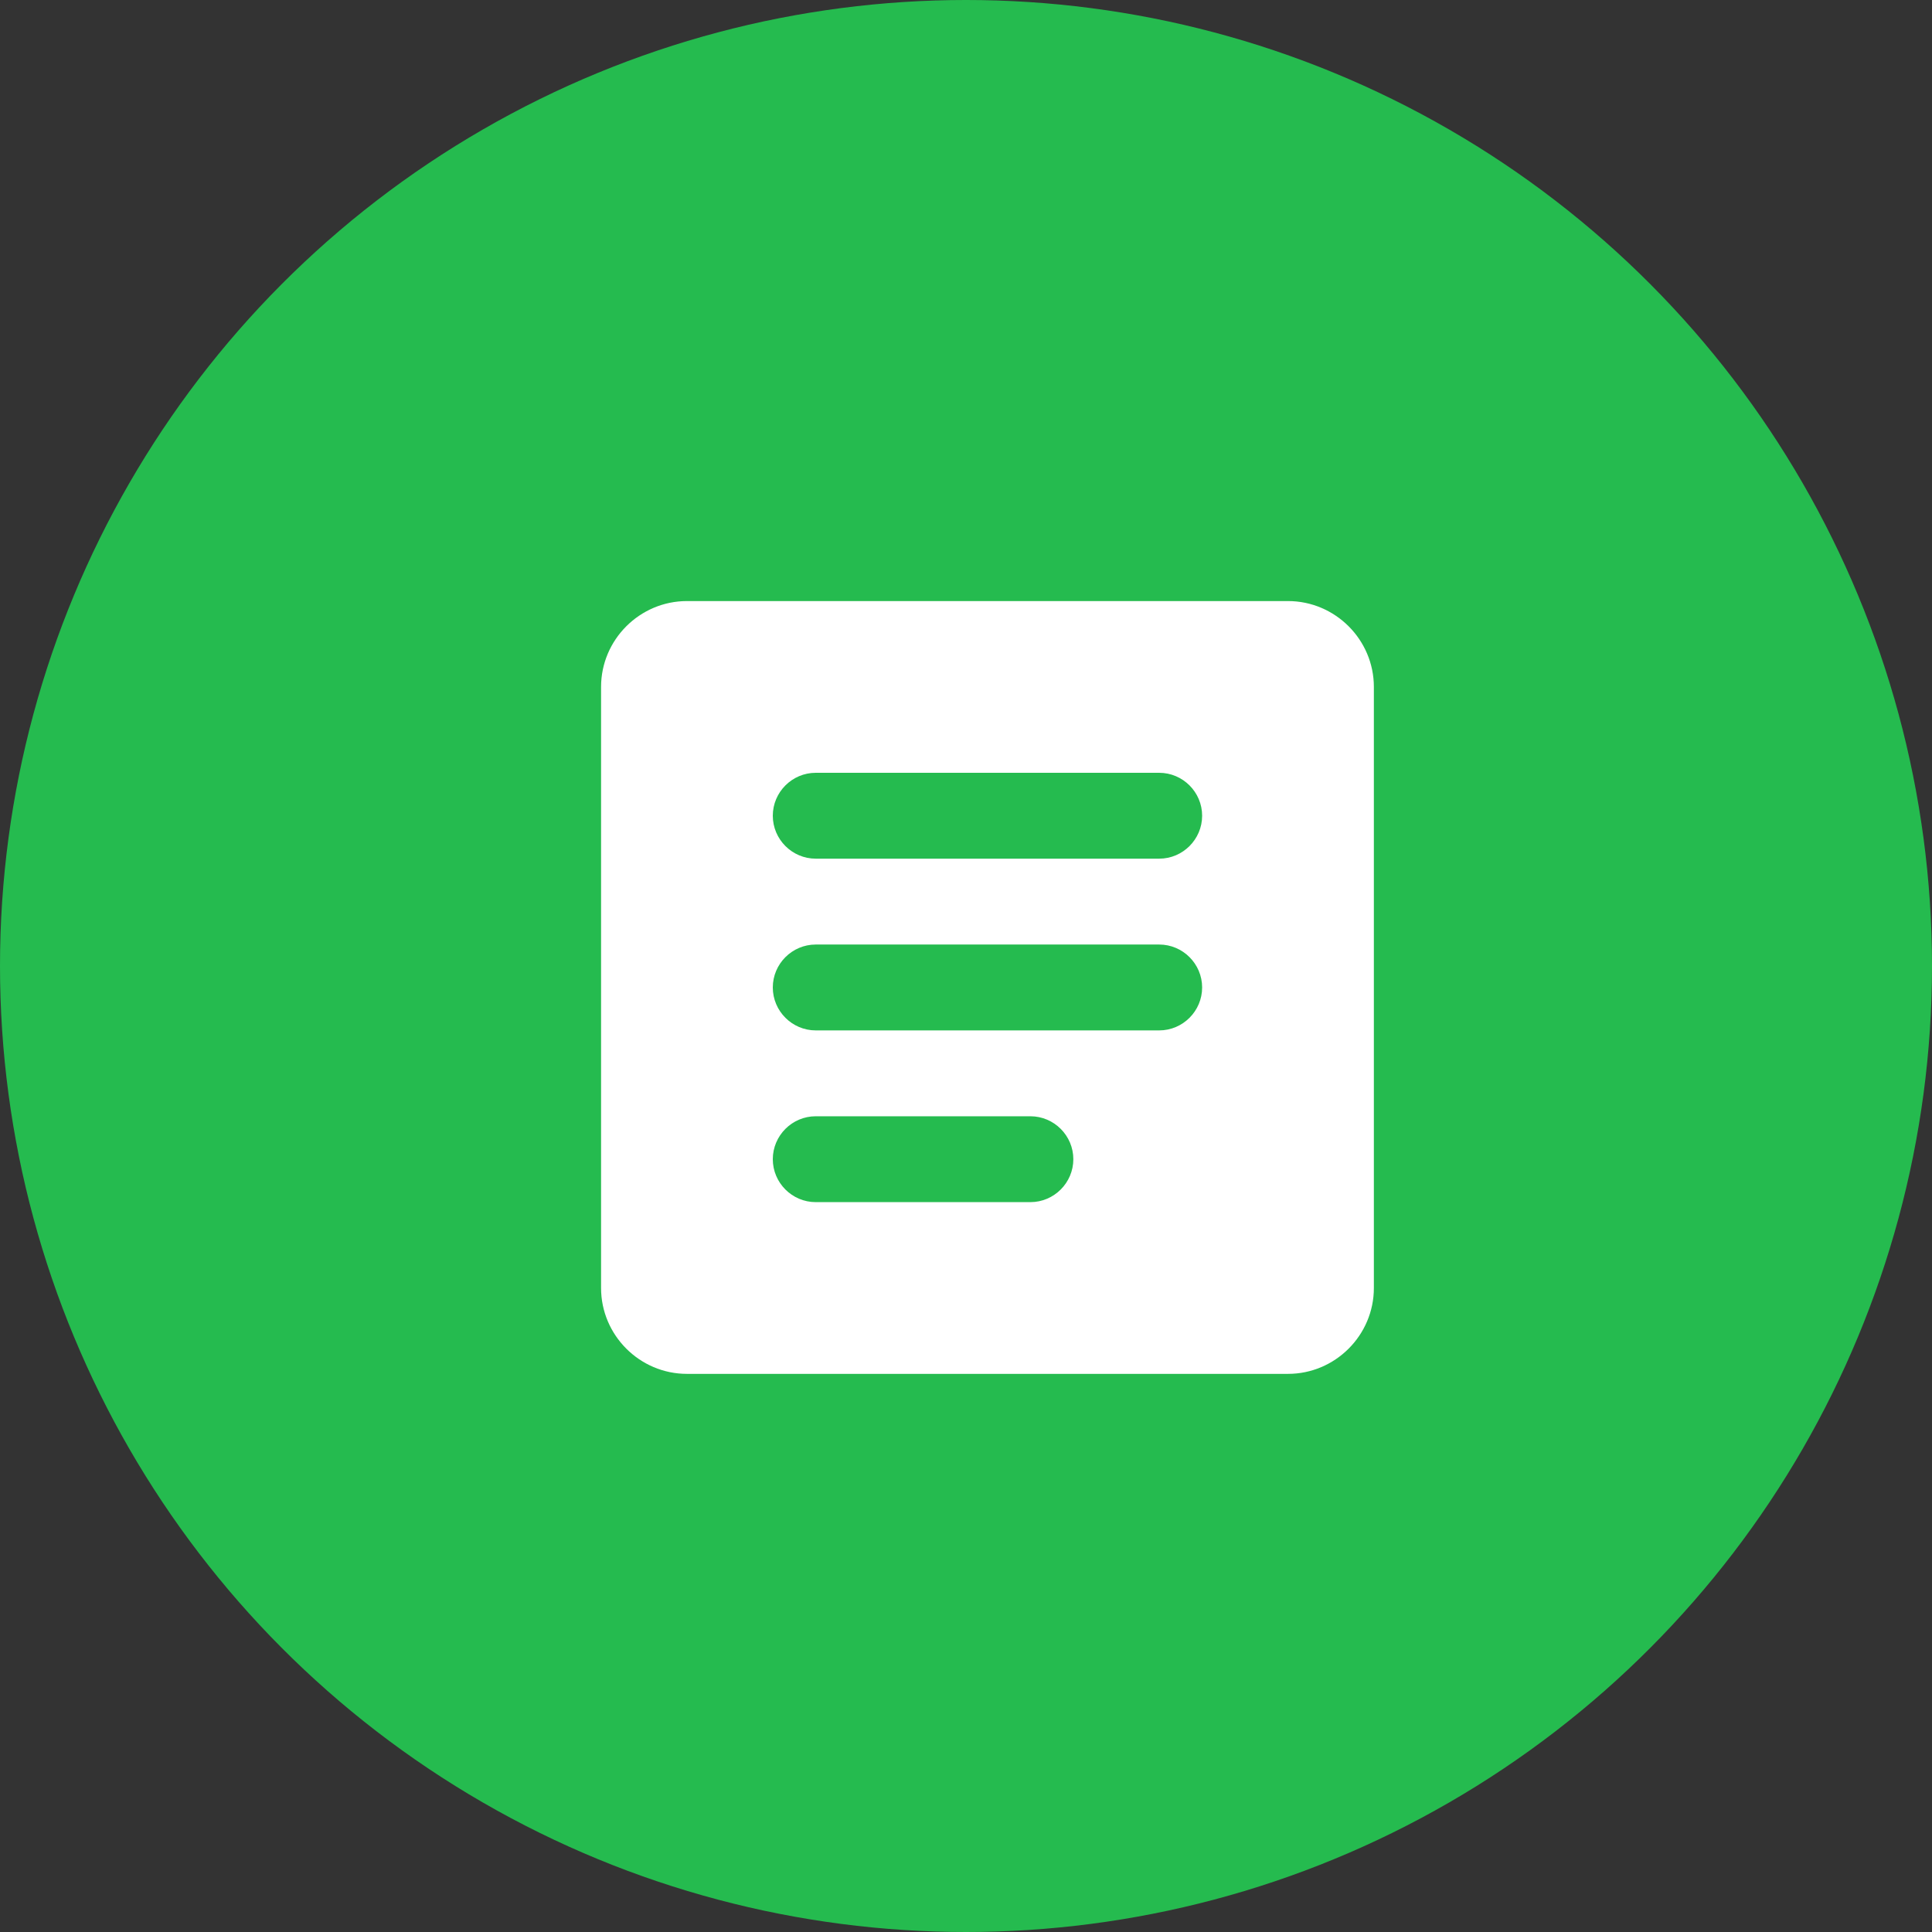 <svg width="45" height="45" viewBox="0 0 45 45" fill="none" xmlns="http://www.w3.org/2000/svg">
<rect x="0" y="0" width="45" height="45" fill="#333333" stroke="none"/>
<g clip-path="url(#clip0_1219_417)">
<g clip-path="url(#clip1_1219_417)">
<circle cx="22.5" cy="22.5" r="22.5" fill="#25BB4F"/>
<path d="M30 14H16C14.9 14 14 14.9 14 16V30C14 31.1 14.9 32 16 32H30C31.1 32 32 31.1 32 30V16C32 14.9 31.1 14 30 14ZM24 28H19C18.45 28 18 27.55 18 27C18 26.45 18.45 26 19 26H24C24.55 26 25 26.45 25 27C25 27.55 24.55 28 24 28ZM27 24H19C18.45 24 18 23.55 18 23C18 22.45 18.45 22 19 22H27C27.55 22 28 22.45 28 23C28 23.55 27.55 24 27 24ZM27 20H19C18.45 20 18 19.55 18 19C18 18.45 18.45 18 19 18H27C27.55 18 28 18.45 28 19C28 19.55 27.55 20 27 20Z" fill="white"/>
</g>
</g>
<defs>
<clipPath id="clip0_1219_417">
<rect width="45" height="45" fill="white"/>
</clipPath>
<clipPath id="clip1_1219_417">
<rect width="45" height="45" fill="white"/>
</clipPath>
</defs>
</svg>
